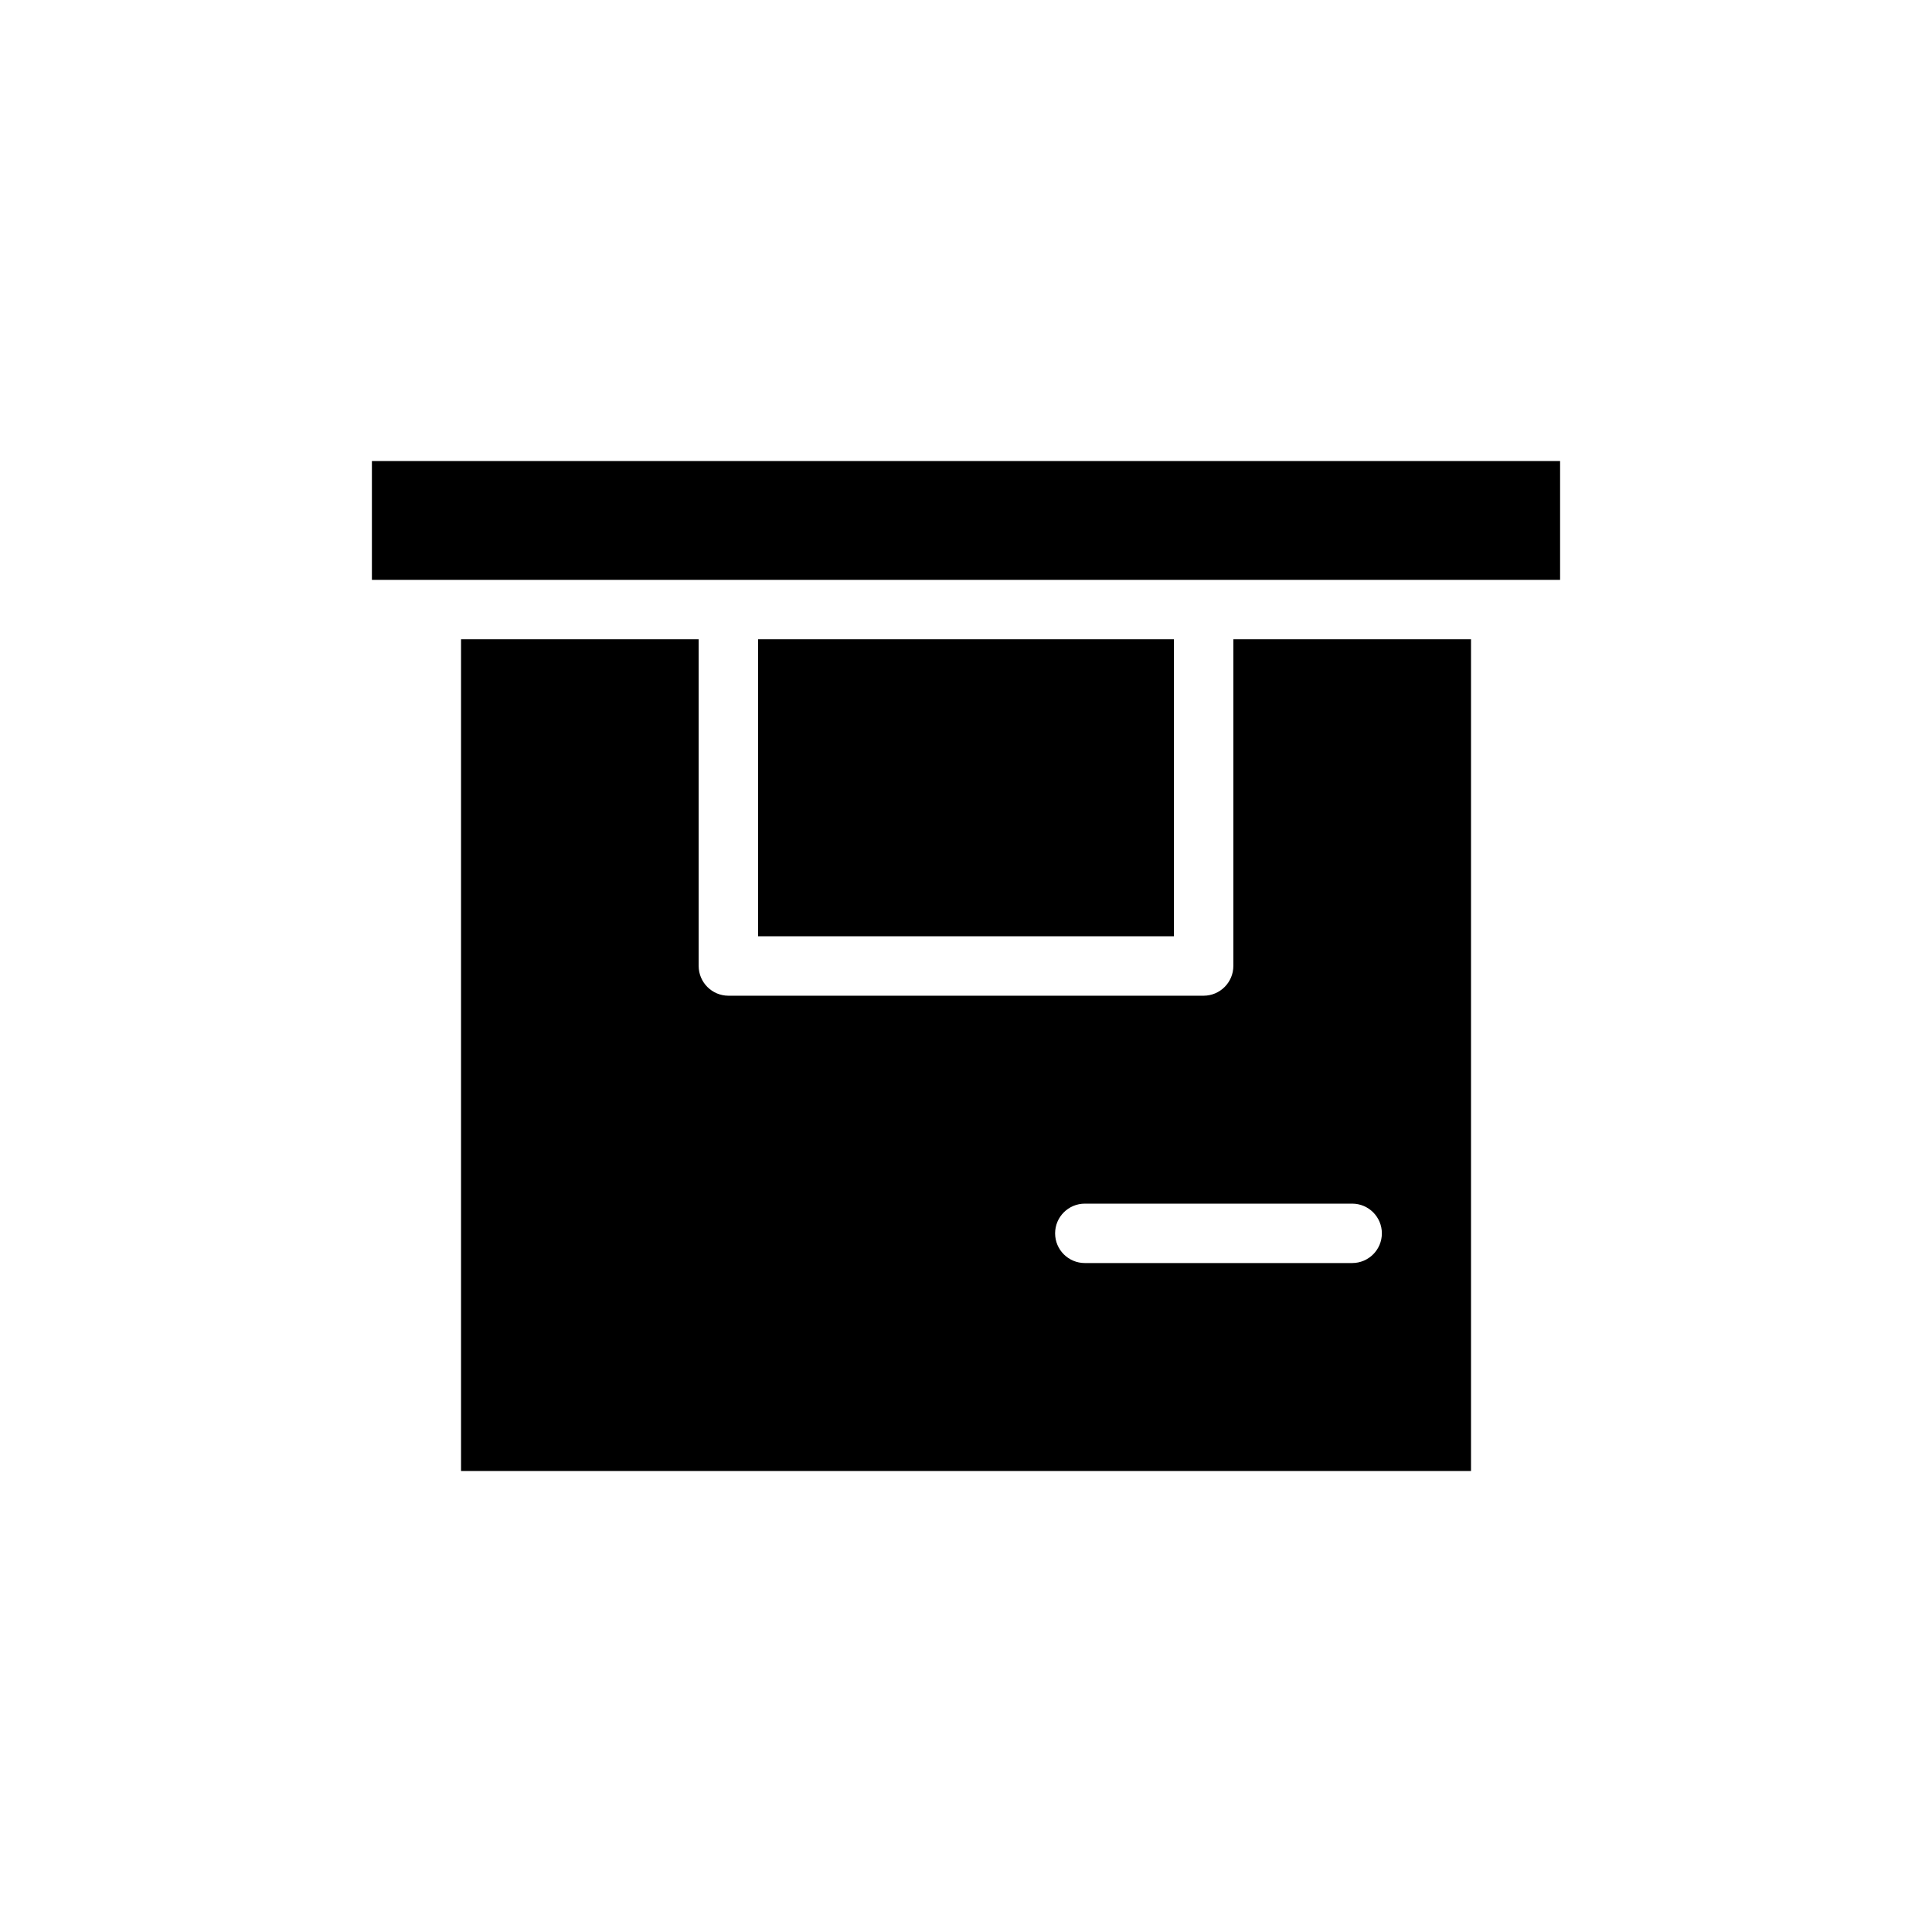 <?xml version="1.0" encoding="UTF-8"?>
<!-- Uploaded to: SVG Repo, www.svgrepo.com, Generator: SVG Repo Mixer Tools -->
<svg fill="#000000" width="800px" height="800px" version="1.1" viewBox="144 144 512 512" xmlns="http://www.w3.org/2000/svg">
 <path d="m242.56 266.18v31.488h314.88v-31.488zm102.34 47.23v78.719h110.21v-78.719zm125.95 0v86.594c-0.012 4.34-3.531 7.859-7.871 7.871h-125.95c-4.344-0.012-7.859-3.531-7.875-7.871v-86.594h-62.973v220.42h267.65v-220.42zm31.488 165.31h-70.848c-4.348 0-7.875-3.523-7.875-7.871s3.527-7.871 7.875-7.871h70.848c4.348 0 7.871 3.523 7.871 7.871s-3.523 7.871-7.871 7.871z"/>
</svg>